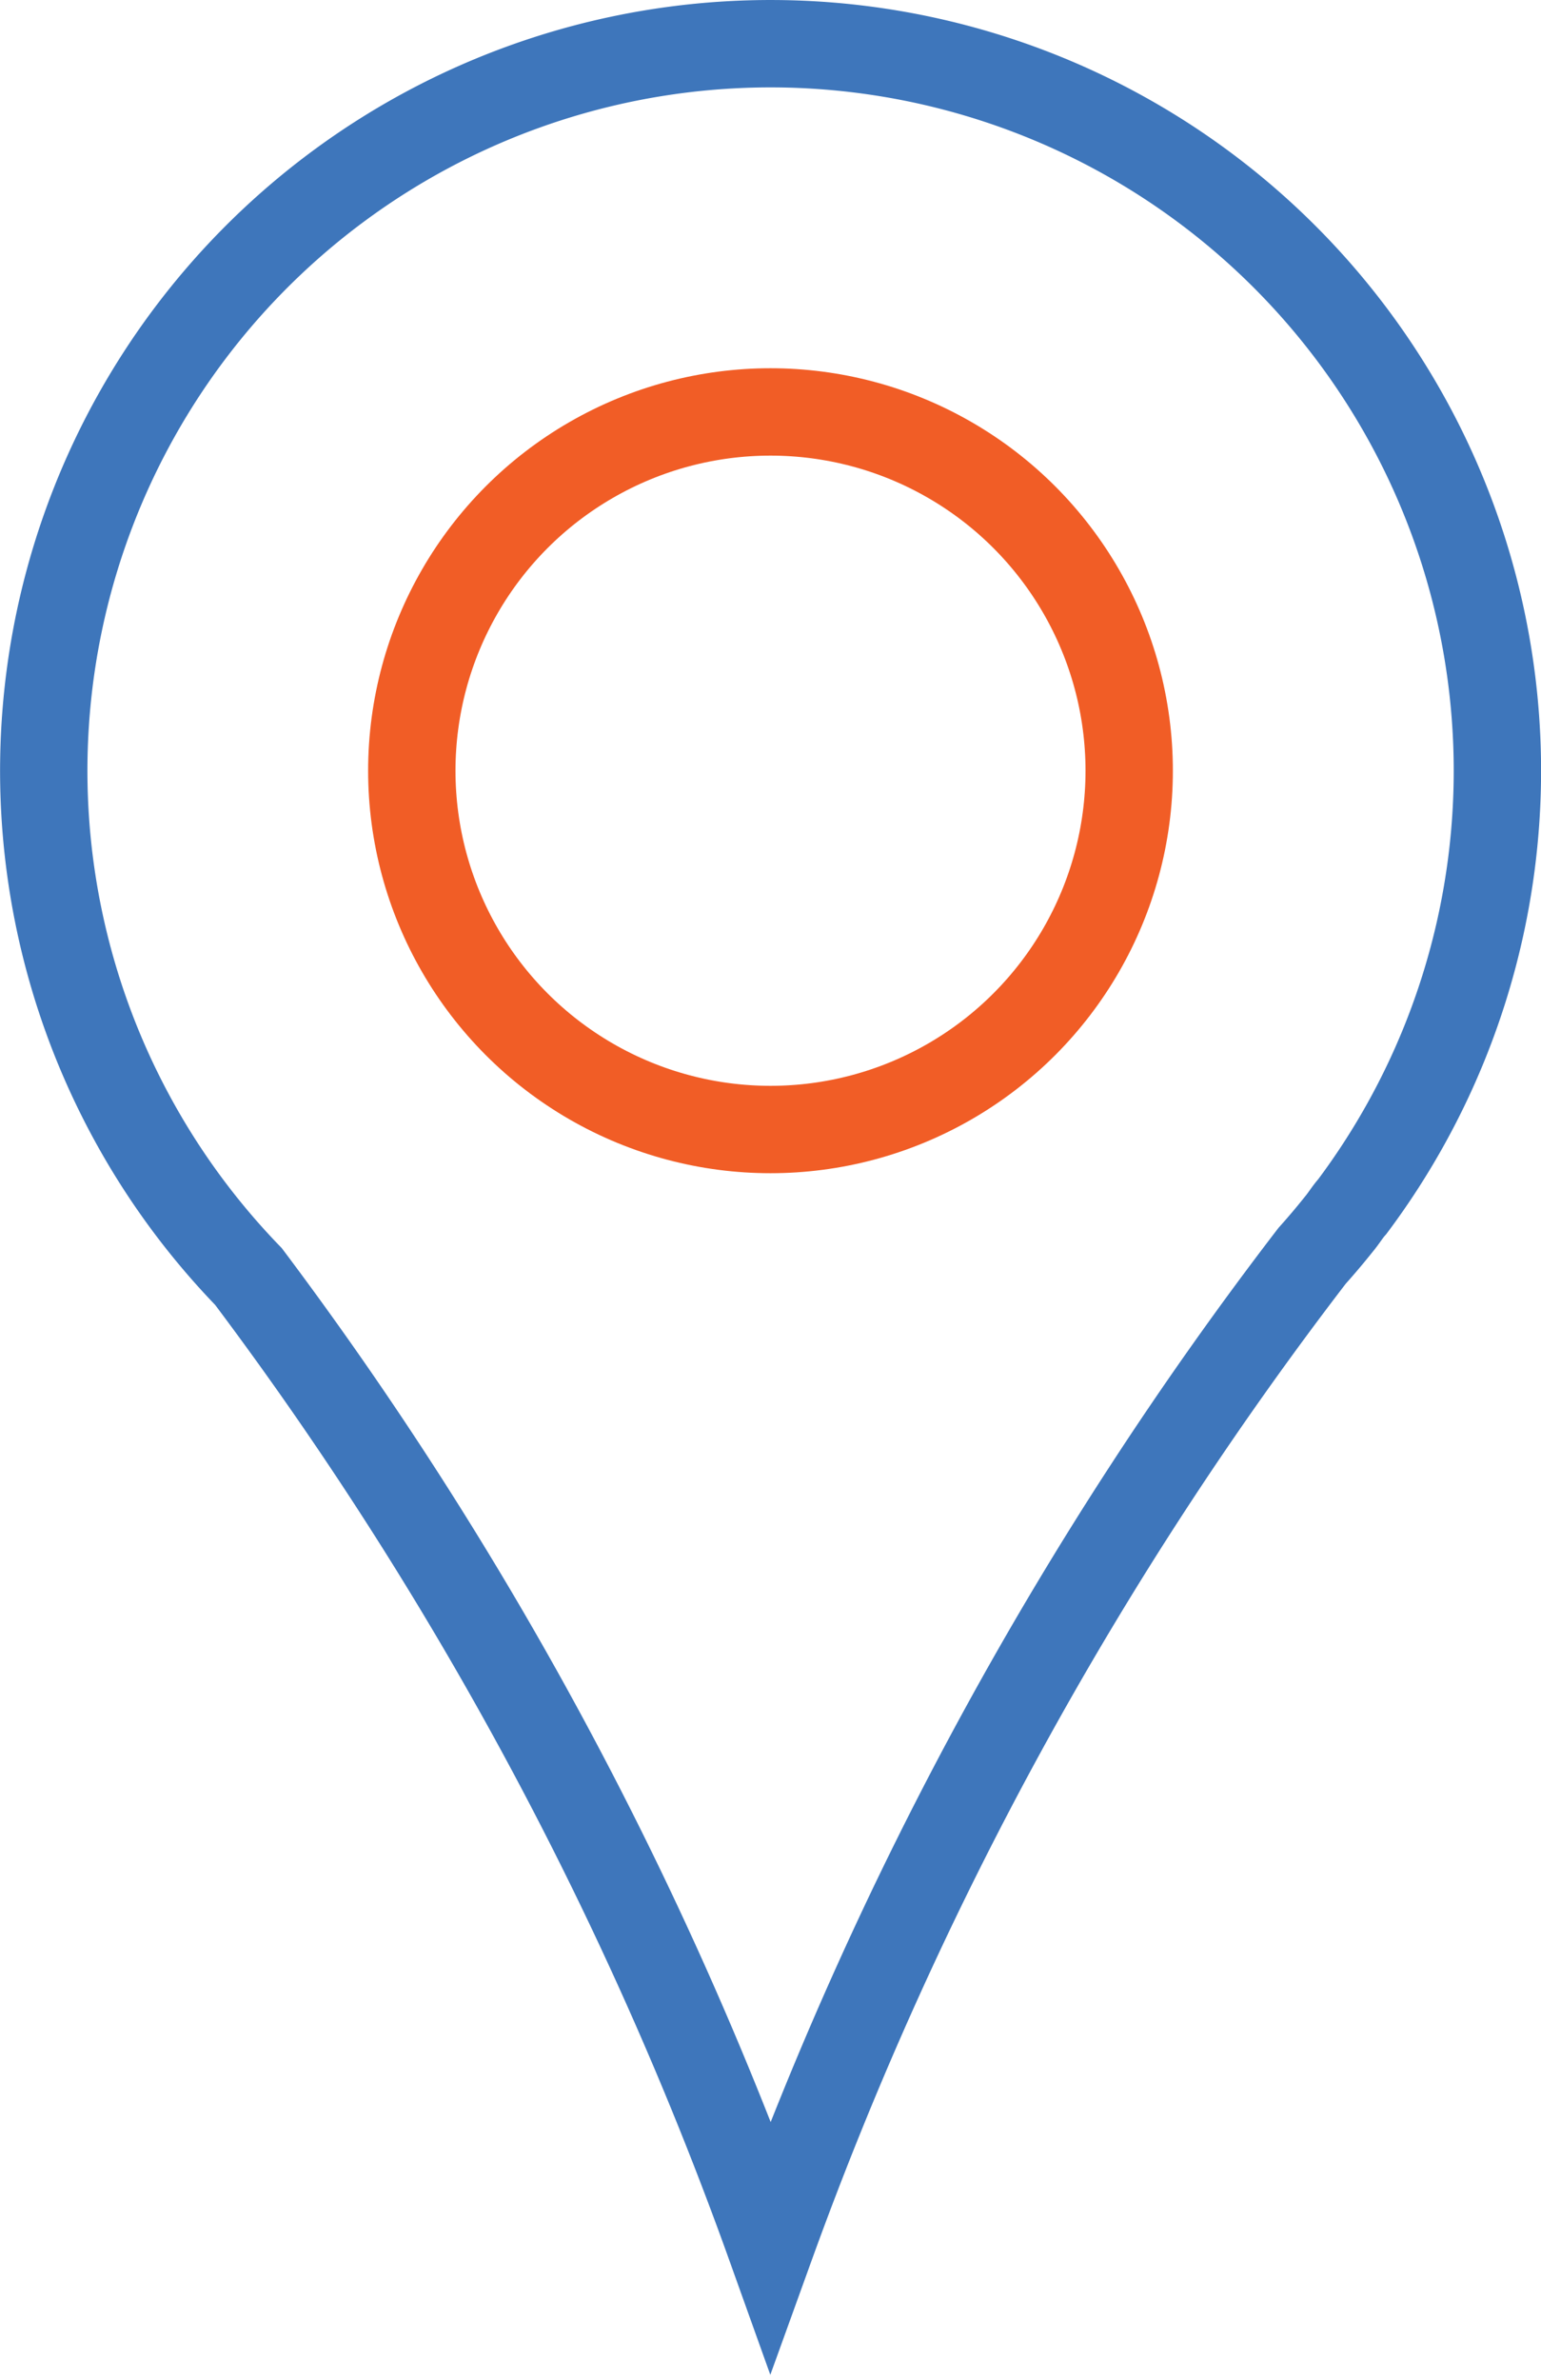 <svg xmlns="http://www.w3.org/2000/svg" width="17.64" height="27.235" viewBox="0 0 17.64 27.235">
  <g id="Location" transform="translate(0.5 0.5)">
    <path id="Контур_2103" data-name="Контур 2103" d="M15.48,13.808h0a8.32,8.32,0,1,0-12.636.8A42.093,42.093,0,0,1,8.82,25.7a42.1,42.1,0,0,1,6.2-11.329q.158-.176.306-.362C15.384,13.94,15.421,13.874,15.48,13.808Z" transform="translate(-0.5 -0.5)" fill="none" stroke="#3e76bb" stroke-linecap="square" stroke-width="1"/>
    <circle id="Эллипс_60" data-name="Эллипс 60" cx="4.106" cy="4.106" r="4.106" transform="translate(4.214 4.214)" fill="none" stroke="#f15d26" stroke-linecap="square" stroke-width="1"/>
  </g>
</svg>
